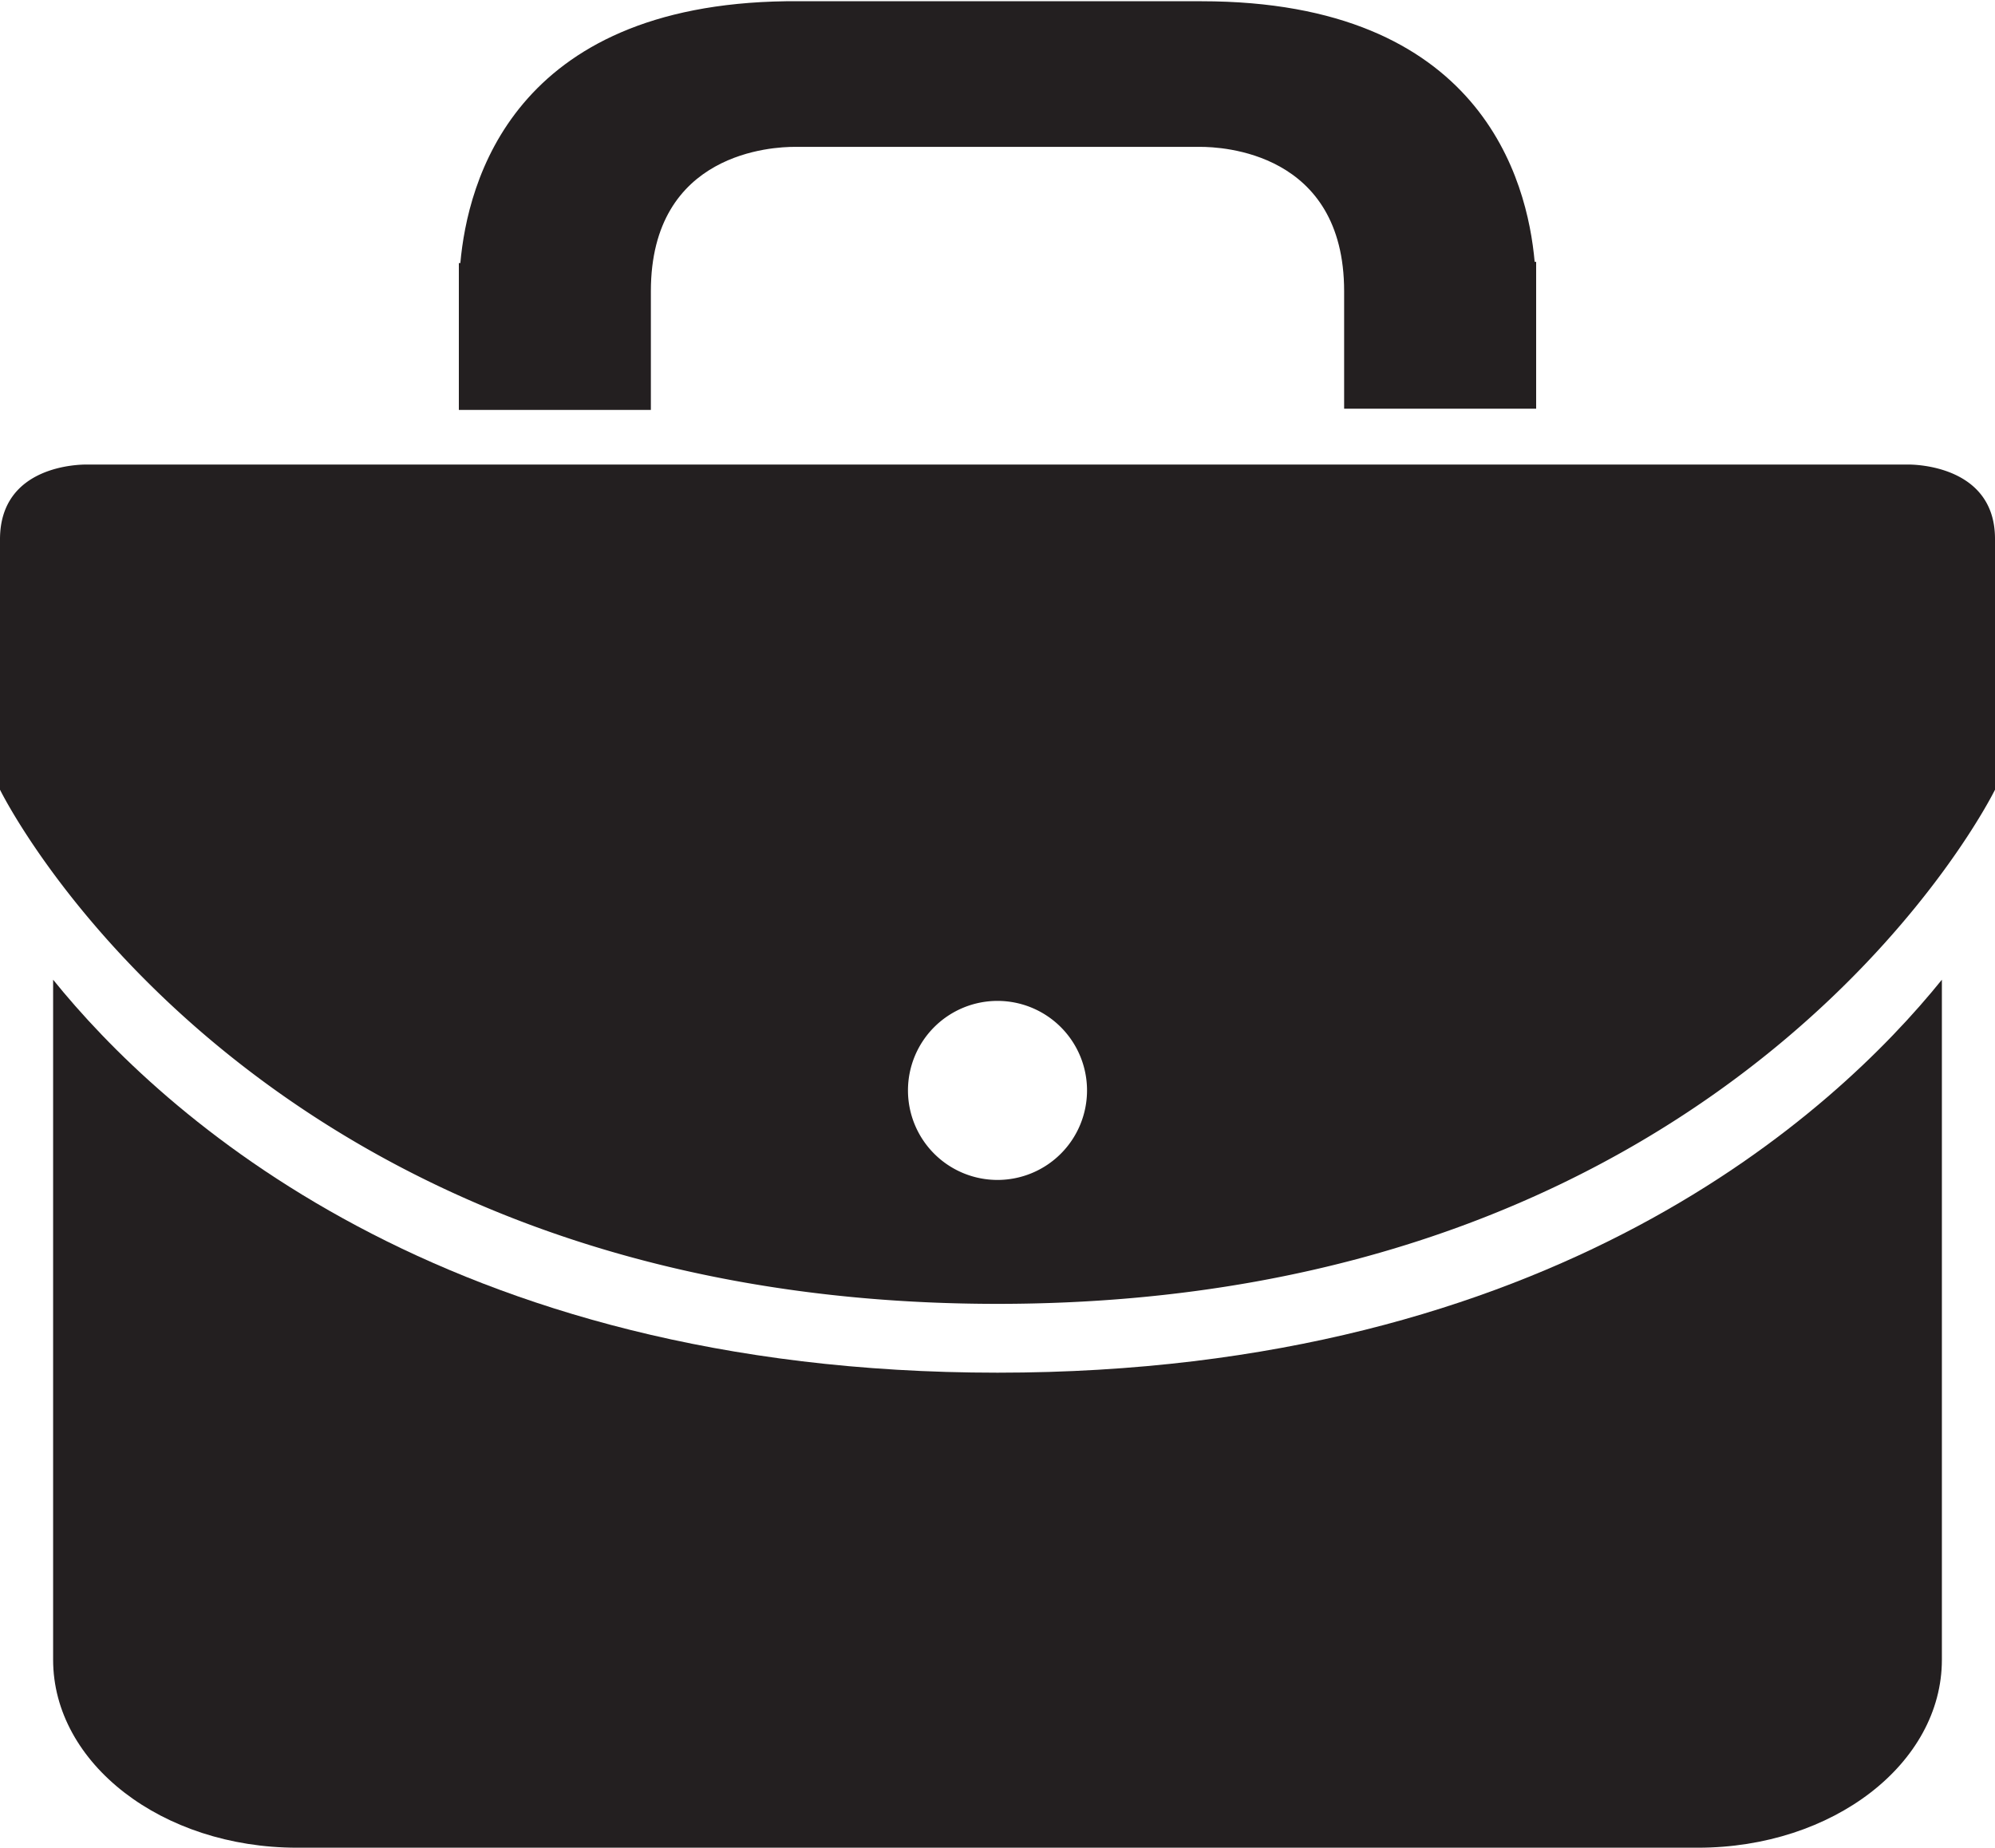 <svg id="Layer_1" data-name="Layer 1" xmlns="http://www.w3.org/2000/svg" viewBox="0 0 80 74.1">
  <title>Careers-2</title>
  <g>
    <path d="M26.1,14.63c0-5.61,4.95-5.79,5.76-5.79H48.14c.81,0,5.76.18,5.76,5.79v4.71h7.7V13.45h-.06C61.25,10.18,59.39,3,48.18,3H31.52c-10.95.15-12.77,7.26-13.06,10.5H18.4v5.89h7.7Z" transform="translate(0 -2.95)" style="fill: #231f20"/>
    <path d="M40,58C17.72,58,6.44,47.58,2.13,42.24V69.51c0,4.17,4.38,7.54,9.78,7.54H68.09c5.4,0,9.78-3.37,9.78-7.54V42.24C73.56,47.58,62.28,58,40,58Z" transform="translate(0 -2.95)" style="fill: #231f20"/>
    <path d="M76.53,21.58H3.47c-.23,0-3.47,0-3.47,3V34.62S10.07,55.24,40,55.24,80,34.62,80,34.62V24.56C80,21.61,76.76,21.58,76.53,21.58ZM40,50.27a3.59,3.59,0,1,1,3.59-3.59A3.59,3.59,0,0,1,40,50.27Z" transform="translate(0 -2.95)" style="fill: #231f20"/>
  </g>
</svg>
